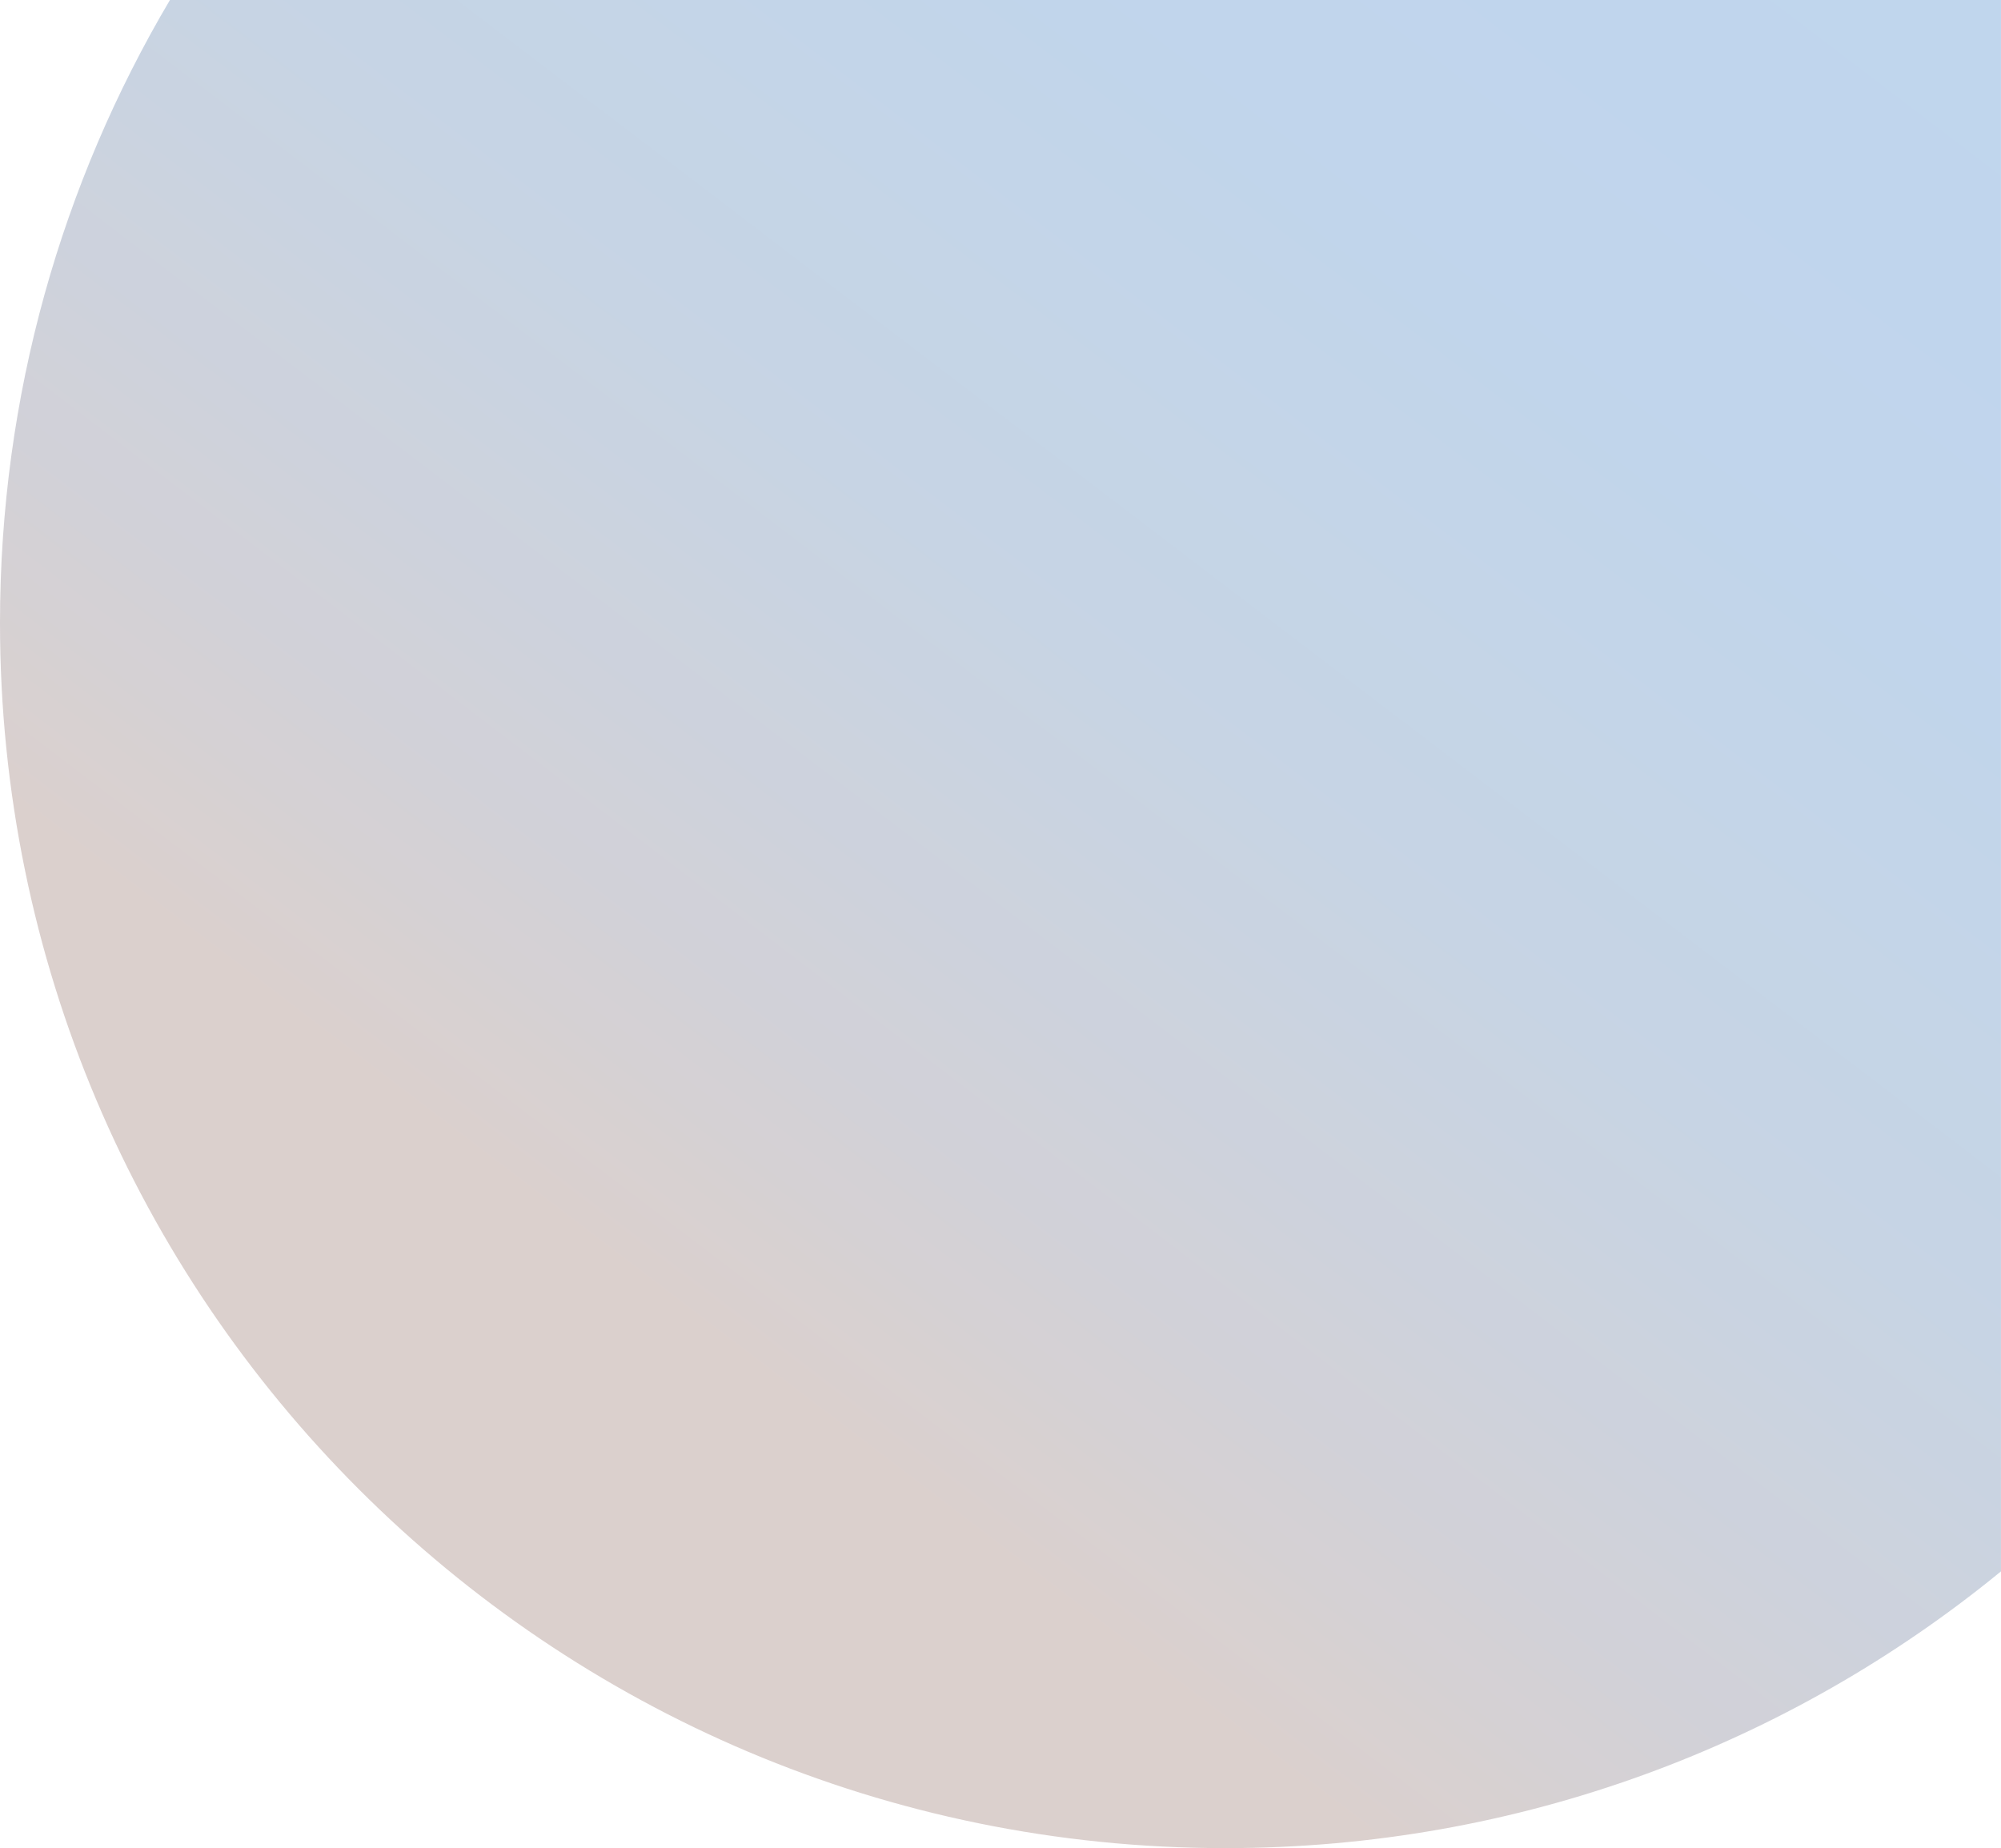 <?xml version="1.0" encoding="UTF-8"?><svg id="b" xmlns="http://www.w3.org/2000/svg" xmlns:xlink="http://www.w3.org/1999/xlink" viewBox="0 0 970.43 896.35"><defs><style>.e{opacity:.8;}.f{fill:url(#d);stroke-width:0px;}</style><linearGradient id="d" x1="942.38" y1="-164.52" x2="330.33" y2="638.27" gradientUnits="userSpaceOnUse"><stop offset="0" stop-color="#afccea"/><stop offset=".36" stop-color="#b1cbe7"/><stop offset=".63" stop-color="#b9c9dd"/><stop offset=".87" stop-color="#c7c6cd"/><stop offset="1" stop-color="#d2c4c1"/></linearGradient></defs><g id="c"><g class="e"><path class="f" d="M82.42,0C30.06,88.52,0,191.81,0,302.12c0,328.19,266.05,594.23,594.23,594.23,142.75,0,273.74-50.34,376.19-134.23V0H82.42Z"/></g></g></svg>